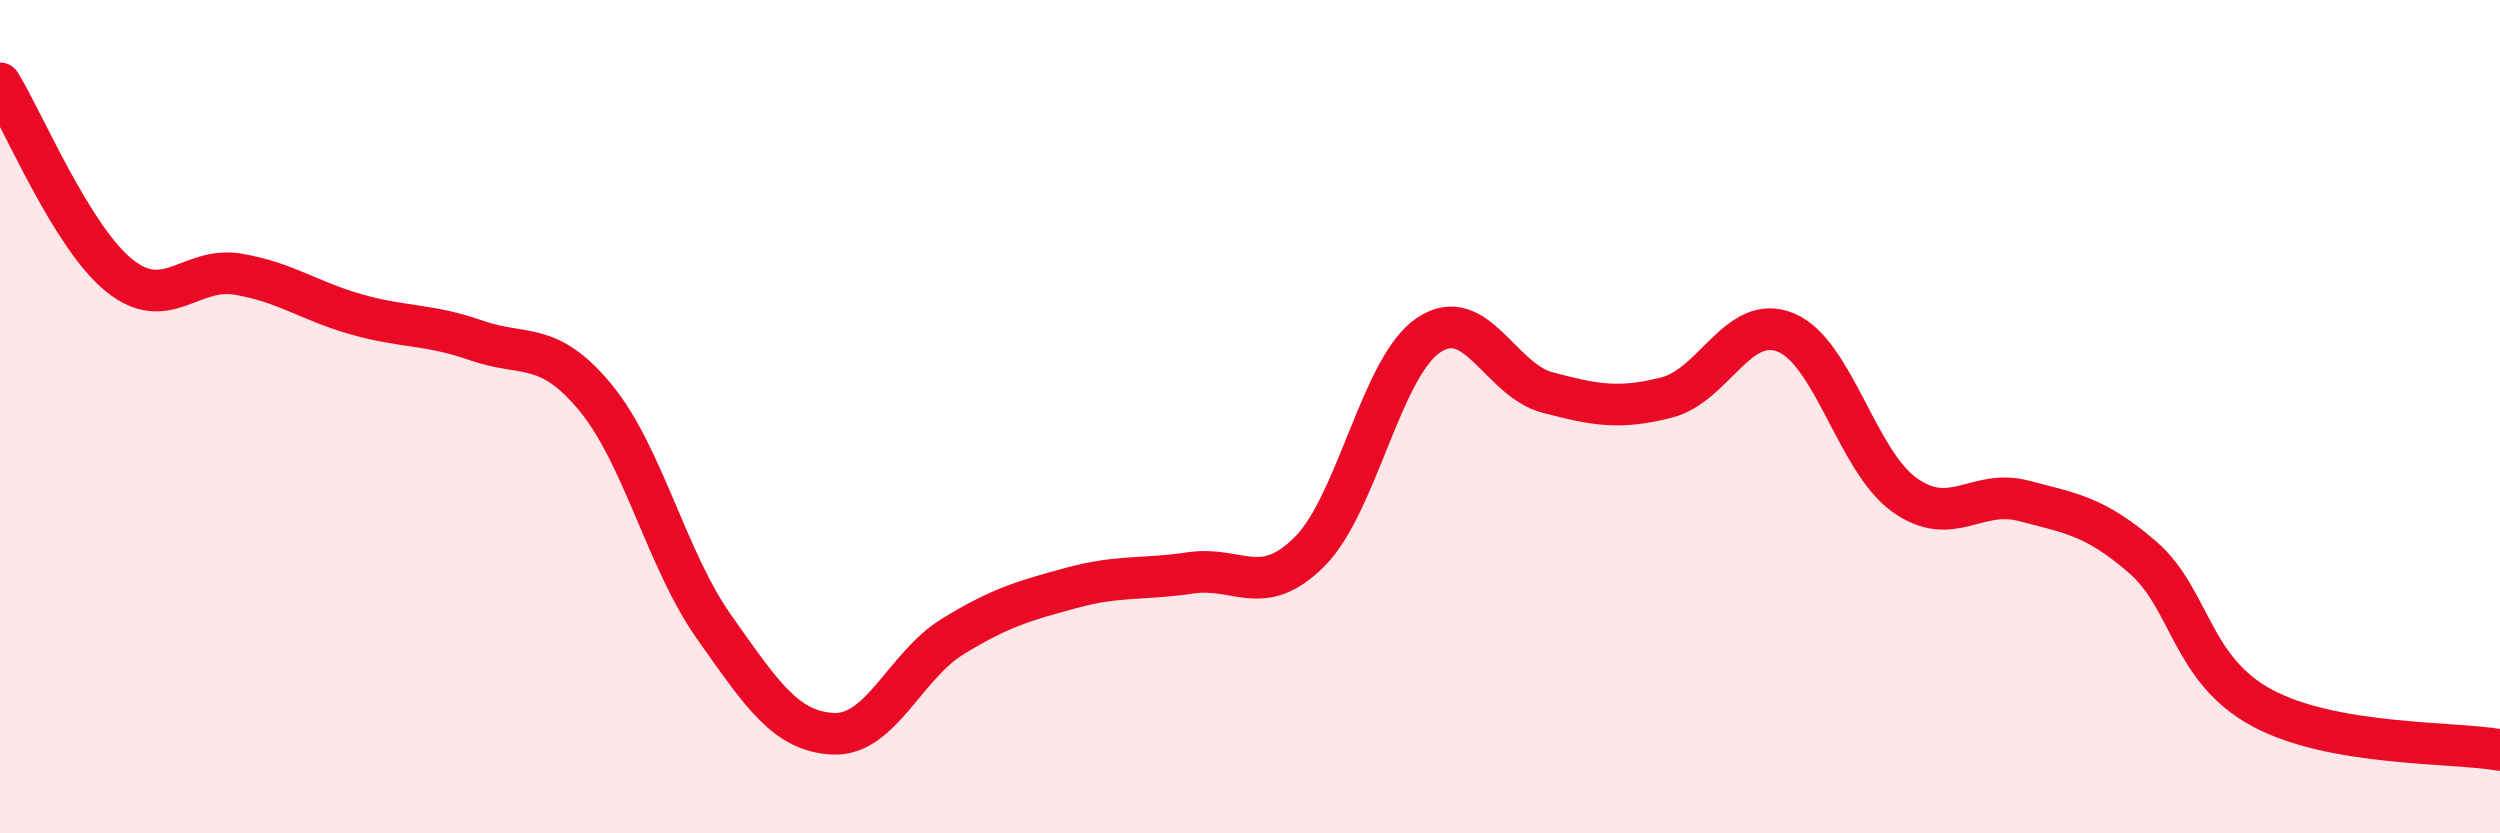 
    <svg width="60" height="20" viewBox="0 0 60 20" xmlns="http://www.w3.org/2000/svg">
      <path
        d="M 0,2 C 0.57,2.92 1.72,5.69 2.86,6.61 C 4,7.53 4.57,6.39 5.71,6.58 C 6.85,6.77 7.43,7.23 8.57,7.55 C 9.71,7.87 10.29,7.77 11.43,8.17 C 12.57,8.57 13.15,8.16 14.29,9.54 C 15.43,10.92 16,13.44 17.14,15.05 C 18.28,16.66 18.86,17.56 20,17.61 C 21.14,17.66 21.72,15.98 22.86,15.28 C 24,14.58 24.57,14.42 25.71,14.11 C 26.85,13.8 27.43,13.92 28.57,13.75 C 29.71,13.58 30.29,14.38 31.43,13.24 C 32.57,12.1 33.15,8.8 34.29,8.04 C 35.43,7.28 36,9.12 37.14,9.42 C 38.28,9.72 38.86,9.83 40,9.54 C 41.14,9.25 41.72,7.51 42.86,7.98 C 44,8.45 44.57,11.07 45.71,11.88 C 46.85,12.69 47.43,11.72 48.57,12.02 C 49.71,12.32 50.29,12.39 51.43,13.38 C 52.57,14.37 52.58,16.07 54.29,16.99 C 56,17.91 58.86,17.8 60,18L60 20L0 20Z"
        fill="#EB0A25"
        opacity="0.1"
        stroke-linecap="round"
        stroke-linejoin="round"
      />
      <path
        d="M 0,2 C 0.57,2.92 1.72,5.69 2.86,6.61 C 4,7.53 4.57,6.39 5.71,6.58 C 6.85,6.77 7.43,7.23 8.57,7.55 C 9.71,7.87 10.29,7.77 11.43,8.17 C 12.57,8.57 13.15,8.16 14.29,9.54 C 15.43,10.92 16,13.44 17.14,15.05 C 18.28,16.66 18.86,17.56 20,17.61 C 21.14,17.66 21.72,15.98 22.86,15.28 C 24,14.58 24.57,14.42 25.71,14.11 C 26.85,13.8 27.43,13.92 28.57,13.75 C 29.71,13.58 30.29,14.38 31.43,13.24 C 32.57,12.1 33.15,8.8 34.29,8.04 C 35.43,7.28 36,9.12 37.14,9.42 C 38.28,9.72 38.86,9.83 40,9.54 C 41.14,9.25 41.72,7.51 42.86,7.98 C 44,8.45 44.57,11.07 45.71,11.88 C 46.85,12.69 47.43,11.72 48.57,12.02 C 49.71,12.32 50.29,12.39 51.43,13.38 C 52.57,14.37 52.58,16.07 54.29,16.99 C 56,17.91 58.86,17.8 60,18"
        stroke="#EB0A25"
        stroke-width="1"
        fill="none"
        stroke-linecap="round"
        stroke-linejoin="round"
      />
    </svg>
  